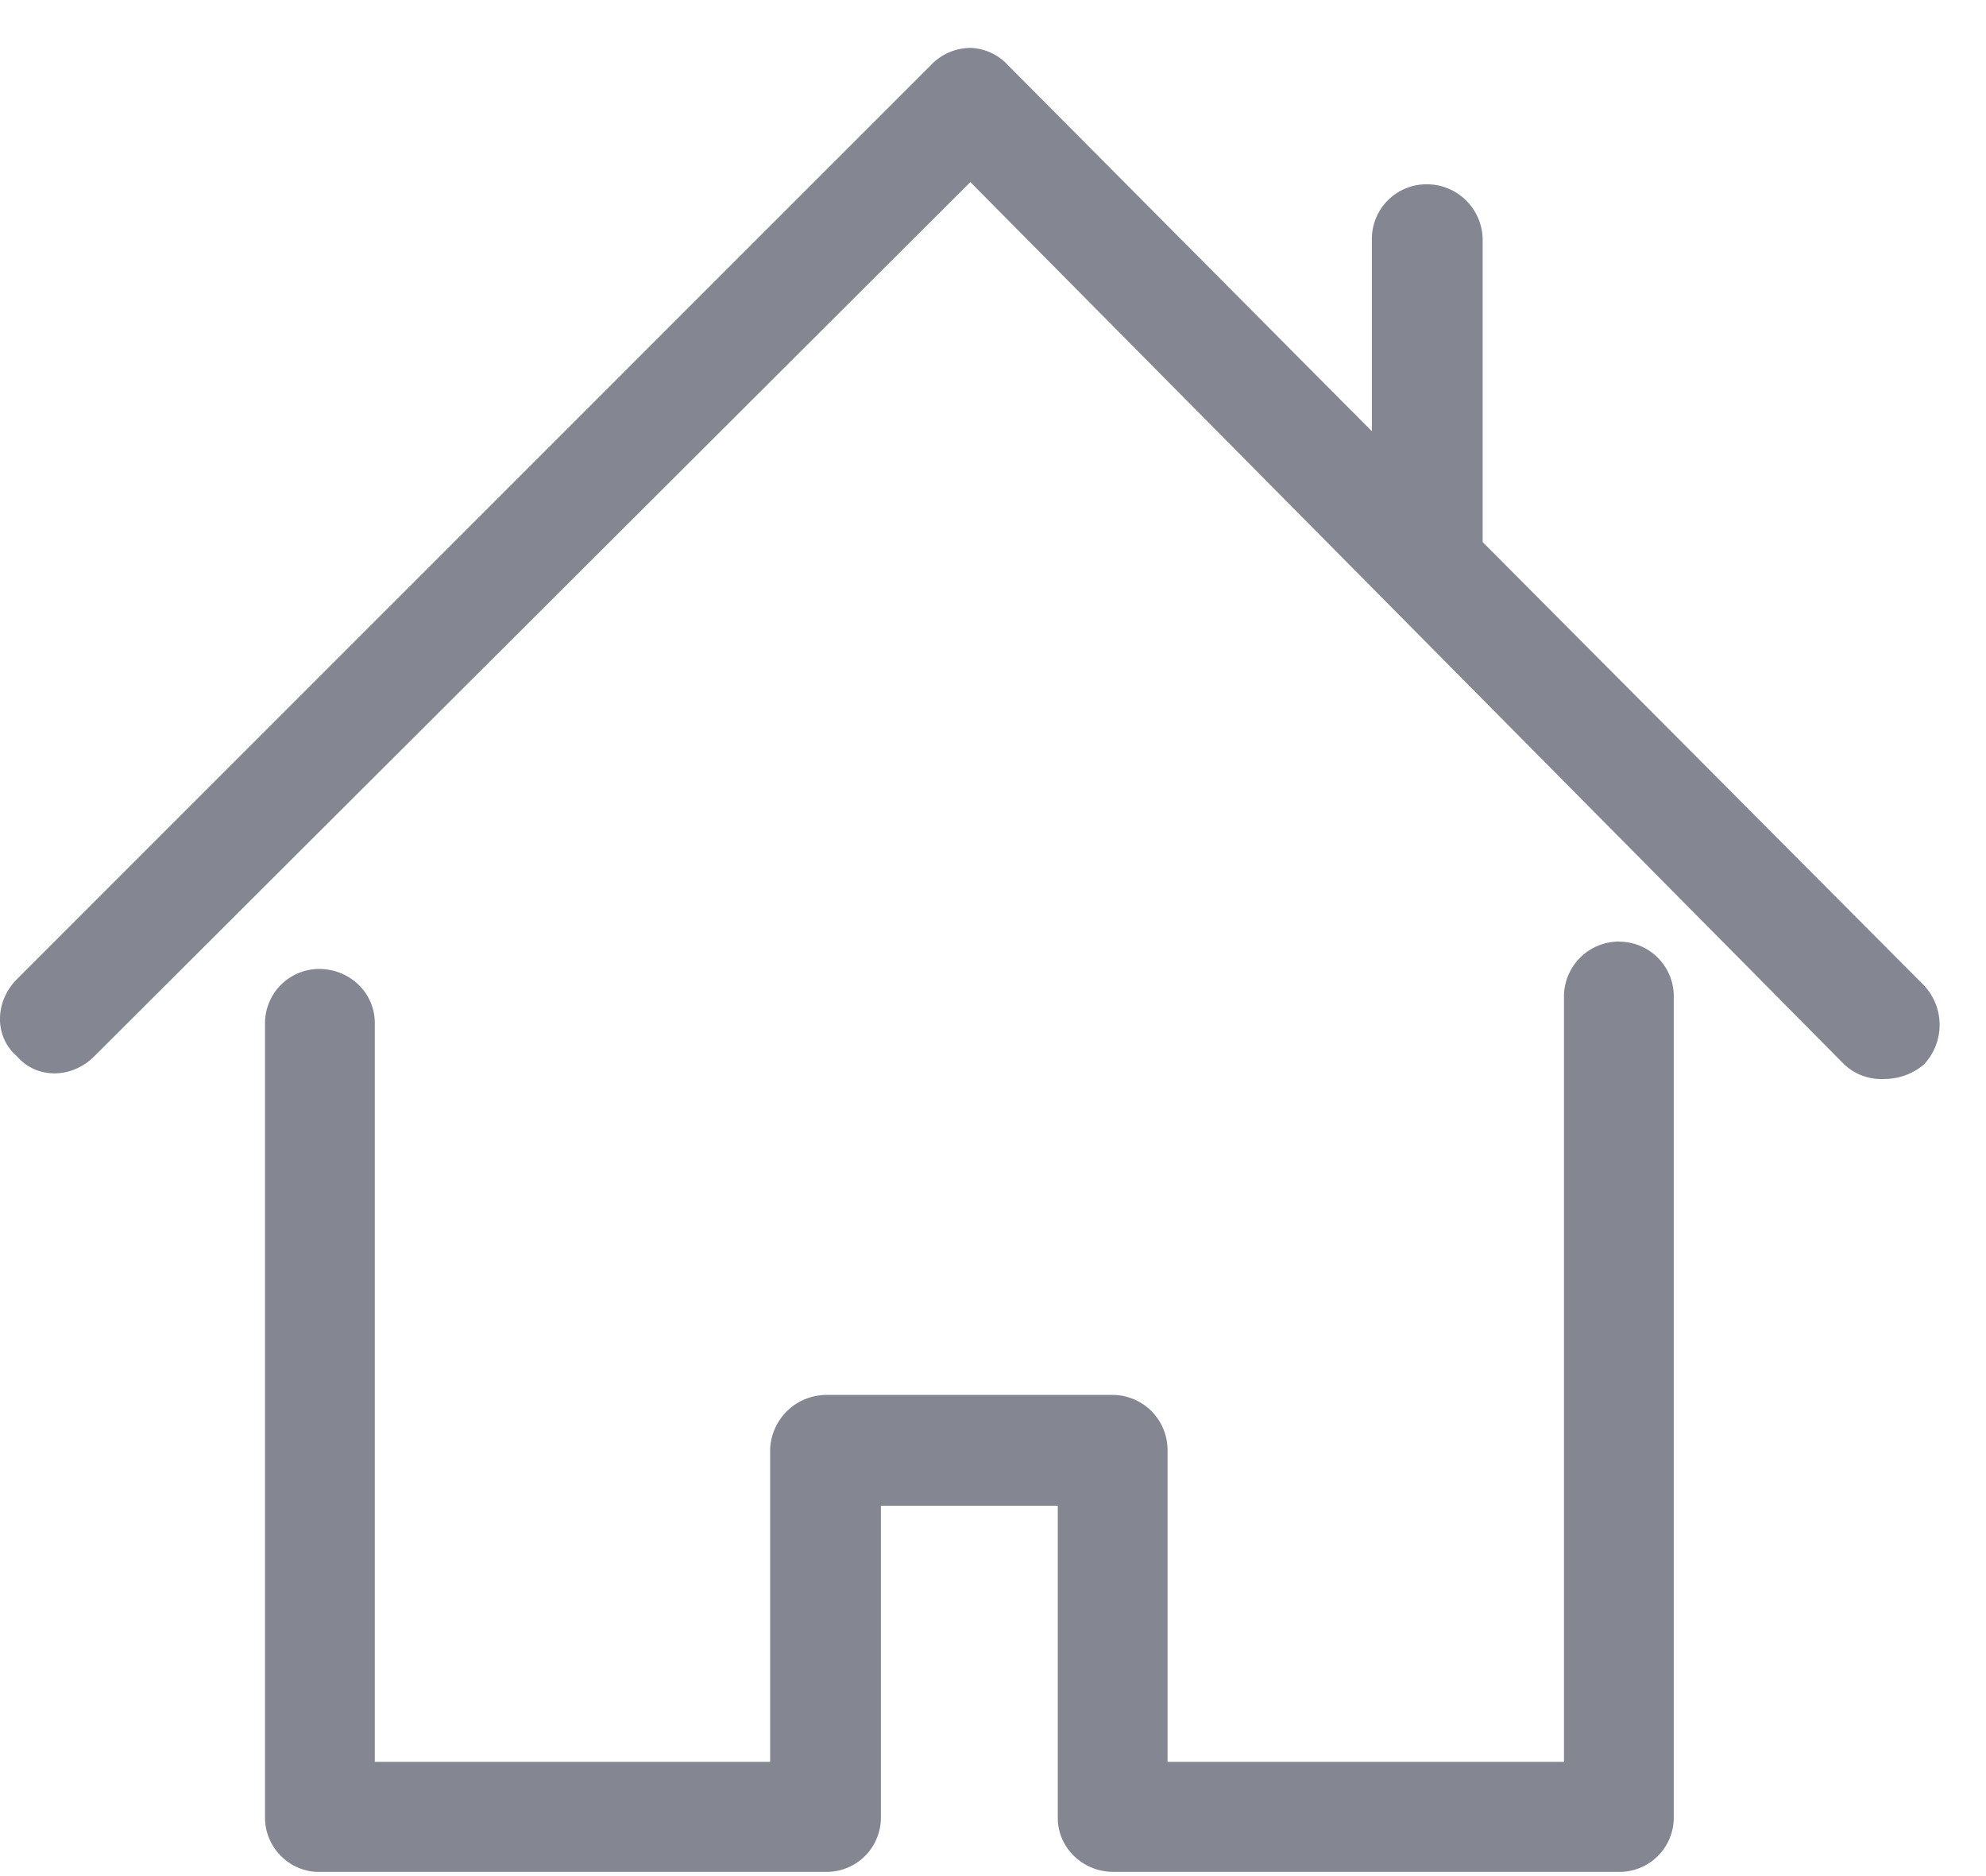 <svg xmlns="http://www.w3.org/2000/svg" width="18" height="17" viewBox="0 0 18 17"><g><g><g><path fill="#848691" d="M14.682 8.532a.499.499 0 0 0-.507.507v6.926h-3.593v-2.828a.5.5 0 0 0-.488-.497H7.496a.512.512 0 0 0-.516.497v2.828H3.397V9.269c0-.267-.221-.489-.507-.489a.492.492 0 0 0-.488.49v7.202c0 .267.22.49.488.49h4.606a.492.492 0 0 0 .488-.49v-2.828h1.603v2.828c0 .267.221.49.507.49h4.588a.492.492 0 0 0 .488-.49V9.04a.495.495 0 0 0-.488-.507z"/></g><g><path fill="#848691" d="M17.436 8.927l-3.998-4.015V2.175a.506.506 0 0 0-.516-.505.495.495 0 0 0-.488.505v1.733L9.136.591a.484.484 0 0 0-.34-.157.5.5 0 0 0-.36.157L.154 8.872c-.199.199-.212.517 0 .7.184.212.502.199.7 0L8.795 1.65l7.922 7.997a.49.49 0 0 0 .36.13.556.556 0 0 0 .359-.13.523.523 0 0 0 0-.72z"/></g></g></g></svg>